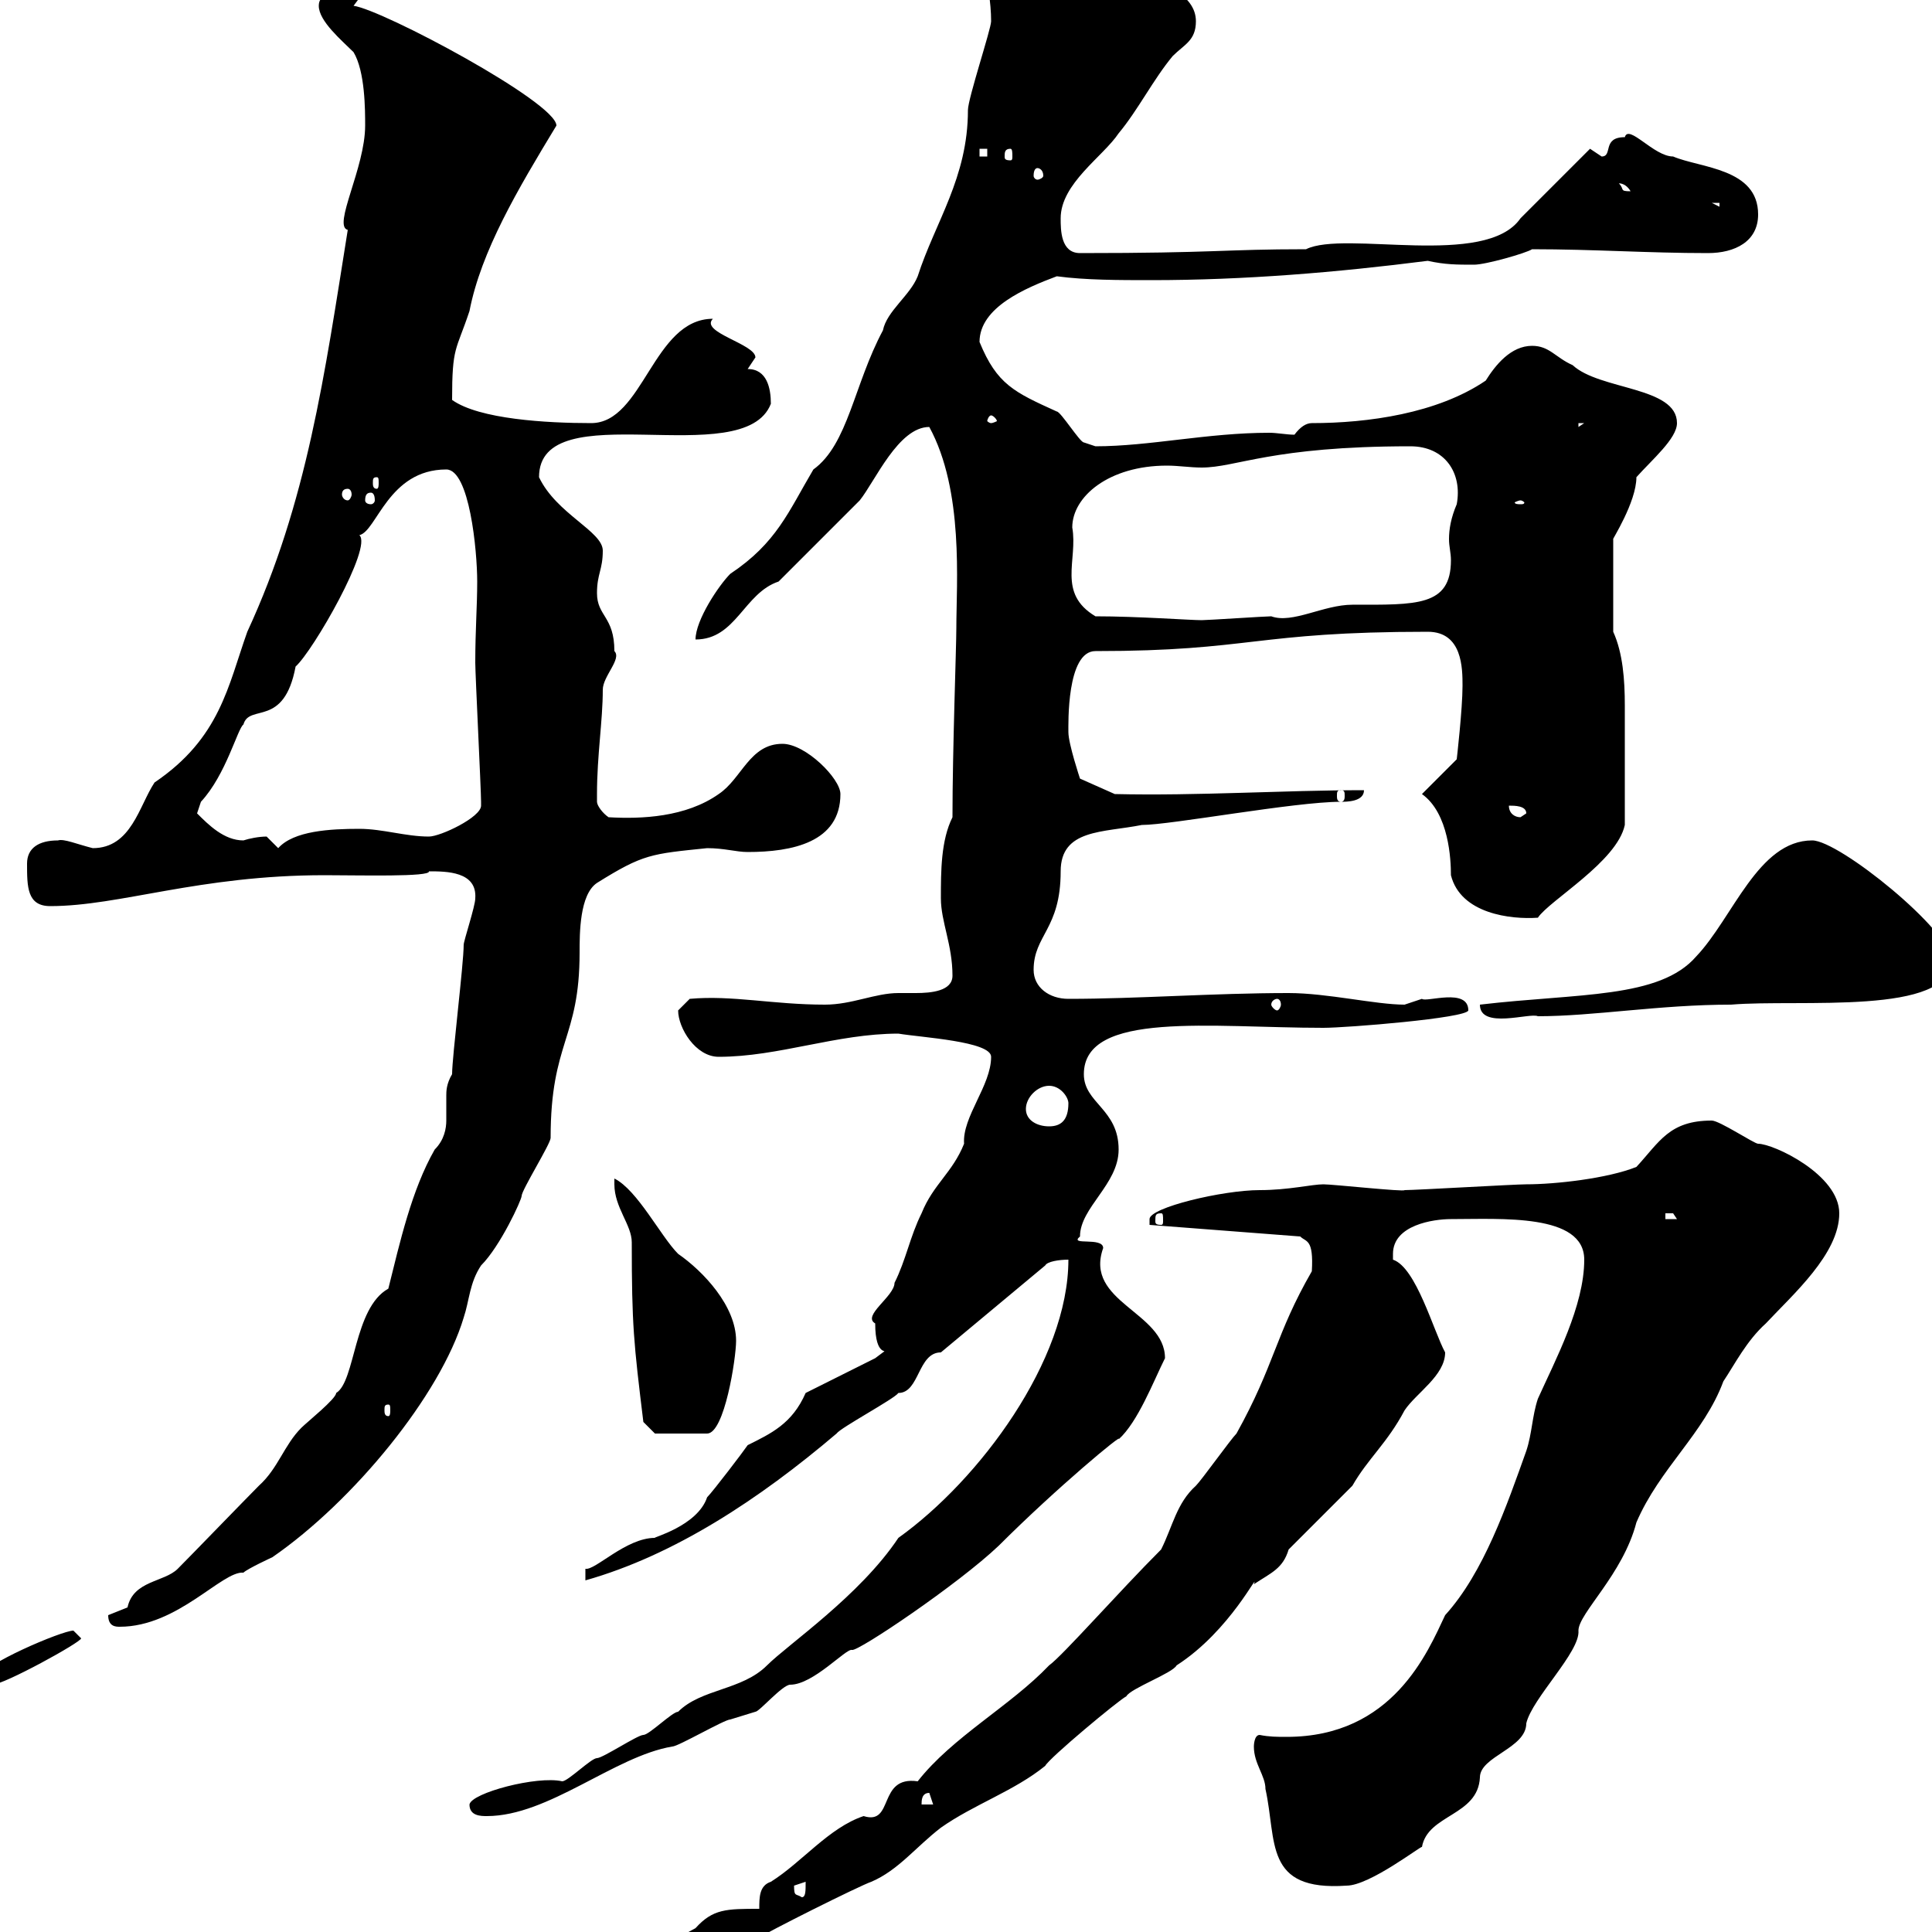 <svg xmlns="http://www.w3.org/2000/svg" xmlns:xlink="http://www.w3.org/1999/xlink" width="300" height="300"><path d="M117.90 296.40C112.80 296.40 110.70 296.40 108 299.40C98.10 304.80 88.80 310.20 76.50 310.20C74.70 310.20 63 312.60 63 315.60C63 315.60 70.50 314.40 77.40 314.40C83.10 314.40 88.50 309 96.30 309C97.20 309 100.80 307.20 100.80 307.20C106.50 305.10 111 305.40 117.30 301.20C119.10 300 133.50 292.80 135.30 292.20C139.50 290.40 142.20 286.80 146.10 283.80C151.20 280.20 157.50 278.10 162.30 274.20C162.90 273 173.70 264 174.90 263.40C175.50 262.20 182.10 259.80 182.70 258.60C191.10 253.20 195.60 243.60 194.70 246C197.40 244.20 199.20 243.60 200.10 240.60L210 230.70C212.40 226.50 215.40 224.10 218.10 219C219.90 216.30 224.40 213.60 224.40 210C222.60 206.70 219.90 196.80 216.30 195.60C216.30 195.60 216.30 194.70 216.30 194.70C216.30 190.20 222.60 189.30 225.30 189.30C233.10 189.30 246 188.40 246 195.60C246 202.80 241.50 211.20 238.80 217.20C237.90 219.90 237.90 222.60 237 225.30C234 233.70 230.40 244.20 224.40 250.80C221.70 256.50 216.30 269.70 199.80 269.70C198.30 269.70 197.10 269.70 195.60 269.40C194.70 269.40 194.70 271.20 194.70 271.20C194.70 273.90 196.50 275.70 196.50 277.80C198.30 285.90 196.20 293.70 209.10 292.80C212.70 292.80 220.80 286.50 220.80 286.80C221.70 281.70 229.50 282 229.80 276C229.80 272.70 237 271.50 237 267.60C237.90 263.70 245.40 256.50 245.10 253.20C245.10 250.50 252 244.50 254.10 236.40C257.70 228 264.60 222.60 267.60 214.50C269.40 211.80 271.20 208.20 274.20 205.50C278.40 201 285.60 194.70 285.60 188.40C285.60 182.40 275.40 177.60 273 177.60C272.40 177.60 267 174 265.80 174C259.20 174 257.70 177.30 254.10 181.20C249.60 183 241.50 183.90 237 183.90C235.20 183.90 219.90 184.80 218.10 184.80C218.10 185.10 207 183.90 205.50 183.90C203.70 183.90 200.10 184.80 195.60 184.80C189.90 184.80 178.50 187.50 178.50 189.30C178.50 190.20 178.50 190.20 178.50 190.20L201.90 192C202.80 192.90 204 192.30 203.70 197.40C198 207.30 198 211.80 192 222.60C191.10 223.50 186.60 229.80 185.70 230.70C182.70 233.40 182.10 237 180.30 240.60C173.70 247.20 165 257.10 162.90 258.60C156.90 264.90 147.90 269.70 142.50 276.60C136.20 275.70 138.90 283.50 134.10 282C128.70 283.80 124.50 289.20 119.70 292.20C117.90 292.80 117.90 294.60 117.90 296.40ZM123.30 292.80C123.30 292.80 125.10 292.20 125.10 292.20C125.10 293.70 125.10 294.60 124.50 294.60C123.60 294 123.30 294.60 123.30 292.80ZM72.90 280.20C72.90 282 74.70 282 75.60 282C85.20 282 95.40 272.70 104.40 271.20C105.30 271.20 112.50 267 113.40 267C113.40 267 117.30 265.80 117.30 265.80C117.90 265.80 121.50 261.60 122.70 261.60C126.30 261.60 131.40 255.90 132.30 256.20C133.20 256.50 148.80 246 155.10 240C164.10 231 174.60 222.30 173.70 223.50C176.70 220.80 179.10 214.50 180.90 210.90C180.90 203.70 168.30 202.20 171.30 193.80C171.30 192 165.90 193.50 167.70 192C167.70 187.50 173.70 183.90 173.70 178.50C173.70 172.20 168.30 171.30 168.30 166.80C168.30 156.90 188.10 159.60 205.50 159.60C209.10 159.60 227.70 158.10 228 156.90C228 153.30 221.40 155.70 220.80 155.10C220.80 155.10 218.10 156 218.10 156C213.60 156 206.10 154.20 200.10 154.20C188.40 154.20 176.70 155.10 165.90 155.10C162.90 155.10 160.50 153.30 160.50 150.60C160.50 145.20 164.70 144.30 164.70 135.30C164.70 128.70 171.30 129.30 177.30 128.10C181.80 128.10 201 124.50 208.20 124.50C209.10 124.50 211.80 124.50 211.80 122.70C199.20 122.70 186 123.60 173.10 123.30L167.70 120.90C167.70 120.90 165.90 115.50 165.90 113.70C165.90 112.50 165.60 101.10 170.10 101.10C194.40 101.10 194.70 98.10 221.70 98.10C227.10 98.10 227.10 103.80 227.10 106.50C227.10 110.10 226.20 117.90 226.20 117.90L220.80 123.30C225 126.30 225.30 133.50 225.30 135.90C226.80 141.90 234.60 142.80 238.80 142.50C240.60 139.80 251.10 133.80 252.30 128.10C252.30 121.50 252.30 116.10 252.30 109.50C252.30 105.60 252 101.40 250.50 98.10L250.50 83.70C250.20 84 254.10 78 254.10 74.10C256.50 71.40 260.40 68.10 260.40 65.70C260.40 60 248.40 60.60 244.20 56.70C241.50 55.50 240.60 53.70 237.90 53.70C234.60 53.70 232.20 56.70 230.70 59.10C223.20 64.20 212.40 65.70 203.70 65.70C202.80 65.70 201.90 66.30 201 67.50C199.80 67.50 198.30 67.20 197.10 67.20C187.50 67.20 178.50 69.30 170.10 69.30C170.10 69.30 168.30 68.70 168.30 68.70C167.70 68.70 164.70 63.90 164.10 63.90C157.50 60.90 154.80 59.70 152.10 53.10C152.10 47.70 159.30 44.70 164.10 42.90C168.60 43.50 173.70 43.50 178.80 43.50C193.20 43.50 207.60 42.30 221.70 40.50C224.40 41.10 226.20 41.10 228.90 41.10C230.70 41.10 237 39.30 237.90 38.70C247.50 38.70 255.90 39.30 265.20 39.30C269.40 39.30 273 37.50 273 33.30C273 26.10 264 26.10 259.80 24.30C256.80 24.30 252.90 19.20 252.30 21.30C248.70 21.30 250.50 24.30 248.70 24.30C248.70 24.30 246.90 23.10 246.90 23.10L236.10 33.90C230.70 41.70 208.80 35.70 202.80 38.70C189.90 38.70 189 39.30 167.70 39.30C164.70 39.30 164.70 35.70 164.70 33.90C164.70 28.50 171.30 24.30 173.70 20.70C176.70 17.10 179.10 12.30 182.10 8.70C183.90 6.90 185.70 6.30 185.70 3.30C185.70-0.90 180.30-2.70 176.70-4.50C168.30-8.70 162.90-15.90 151.50-14.70C151.50-9.30 153.90-2.70 153.90 3.30C153.90 4.50 150.30 15.30 150.30 17.10C150.30 27.60 145.20 34.50 142.50 42.90C141.30 45.90 137.70 48.30 137.10 51.30C132.60 59.70 131.70 69 126.30 72.90C122.40 79.50 120.60 84.30 113.40 89.10C111.60 90.90 108 96.30 108 99.30C114.30 99.30 115.50 92.10 120.90 90.30C122.70 88.50 131.70 79.50 133.50 77.70C135.90 74.70 139.50 66.30 144.30 66.30C149.70 76.20 148.50 90.60 148.50 97.50C148.50 100.50 147.90 116.40 147.90 126.90C146.10 130.50 146.10 135.30 146.10 139.50C146.10 143.10 147.90 146.70 147.90 151.50C147.90 153.90 144.60 154.20 142.20 154.20C141 154.20 139.80 154.20 139.50 154.20C135.90 154.20 132.30 156 128.10 156C120 156 113.70 154.50 107.10 155.10L105.30 156.90C105.30 159.60 108 164.10 111.60 164.10C120.90 164.10 129.90 160.50 139.50 160.50C143.10 161.10 153.90 161.70 153.90 164.10C153.90 168.60 149.40 173.40 149.70 177.60C147.90 182.10 144.90 183.90 143.10 188.40C141.30 192 140.70 195.60 138.90 199.20C138.90 201.30 133.80 204.30 135.90 205.50C135.90 210.90 138 209.40 137.10 210C137.10 210 135.90 210.90 135.90 210.90C134.10 211.80 126.90 215.40 125.10 216.30C123 221.10 119.70 222.60 116.10 224.40C115.50 225.30 110.70 231.60 109.80 232.50C108.30 237 101.10 238.80 101.70 238.80C97.20 238.80 92.40 243.90 90.90 243.60L90.90 245.40C104.70 241.50 117.90 232.80 129.90 222.60C130.50 221.70 138.90 217.20 139.50 216.30C142.80 216.30 142.50 210 146.10 210L162.30 196.50C162.60 195.90 164.40 195.60 165.90 195.60C165.90 211.20 152.10 229.80 139.50 238.80C133.50 247.80 122.40 255.30 119.10 258.60C115.20 262.50 108.90 262.20 105.30 265.80C104.40 265.80 100.80 269.40 99.90 269.40C99 269.40 93.60 273 92.70 273C91.80 273 88.20 276.60 87.30 276.60C83.40 275.70 73.20 278.40 72.90 280.20ZM144.30 278.40L144.90 280.20L143.10 280.20C143.10 279.60 143.10 278.40 144.30 278.40ZM-3 260.40C-3 260.40-1.20 261.60-1.20 261.60C0.60 261.60 12.60 255 12.60 254.40C12.60 254.40 11.40 253.20 11.40 253.20C9.60 253.20-3 258.60-3 260.40ZM16.80 250.80C16.80 252.60 18 252.60 18.60 252.60C27.60 252.60 34.50 243.90 37.80 244.20C38.40 243.60 42.30 241.80 42.30 241.80C54.90 233.10 68.40 216.60 72 204.60C72.90 201.90 72.90 199.20 74.70 196.50C77.70 193.50 81 186.30 81 185.70C81 184.80 85.50 177.60 85.50 176.70C85.50 161.70 90 161.40 90 147.90C90 144.90 90 138.90 92.70 137.10C99.90 132.60 101.10 132.60 109.80 131.70C112.50 131.70 114.30 132.30 116.10 132.30C123 132.30 130.50 130.80 130.50 123.30C130.50 120.90 125.10 115.50 121.50 115.50C116.40 115.50 115.20 120.90 111.60 123.30C106.50 126.90 99.60 127.20 94.50 126.90C93.60 126.30 92.70 125.10 92.70 124.50C92.70 123.30 92.70 123.30 92.70 123.30C92.70 117.30 93.60 111.90 93.60 107.10C93.60 105 96.60 102.30 95.40 101.10C95.40 95.70 92.70 95.70 92.70 92.10C92.70 89.10 93.60 88.50 93.60 85.50C93.60 82.50 86.40 79.80 83.70 74.10C83.70 60.90 115.50 73.50 119.70 62.70C119.70 60.30 119.10 57.30 116.10 57.30C116.10 57.30 117.30 55.50 117.30 55.50C117.30 53.40 108.60 51.60 110.70 49.50C101.40 49.50 99.90 65.70 91.80 65.70C84.90 65.70 74.40 65.10 70.20 62.10C70.20 53.70 70.80 54.60 72.90 48.30C74.70 39 80.40 29.40 86.40 19.50C86.40 15.90 59.40 1.50 54.90 0.90L55.80-0.30C54.90-0.90 54-0.90 53.10-0.90C51.30-0.90 49.50-0.90 49.50 0.90C49.50 3.30 53.10 6.30 54.90 8.10C56.70 11.10 56.70 17.10 56.70 19.50C56.70 26.10 51.60 35.10 54 35.70C50.40 58.20 47.70 78 38.40 98.10C35.40 106.50 34.20 114.60 24 121.50C21.60 125.10 20.40 131.70 14.40 131.70C12 131.10 9.90 130.20 9 130.50C6 130.50 4.20 131.70 4.20 134.10C4.20 137.70 4.20 140.70 7.80 140.70C18.60 140.70 30.90 135.90 50.40 135.90C55.80 135.90 66.90 136.20 66.60 135.30C69.30 135.30 74.10 135.30 73.80 139.50C73.80 140.70 72 146.10 72 146.70C72 149.70 70.20 164.10 70.20 166.80C69.30 168.30 69.30 169.50 69.30 170.10C69.30 171.60 69.30 172.50 69.30 174C69.30 175.20 69 177 67.50 178.50C63.90 184.80 62.10 192.90 60.30 200.10C54.90 203.10 55.20 214.50 52.20 216.30C52.20 217.20 47.70 220.80 46.80 221.70C44.10 224.40 43.20 228 40.20 230.70C38.40 232.50 29.40 241.80 27.60 243.60C25.50 245.70 20.70 245.40 19.80 249.60C19.80 249.60 16.80 250.80 16.80 250.80ZM95.40 183.90C95.40 187.50 98.10 190.20 98.10 192.90C98.10 205.80 98.40 208.50 99.90 220.80L101.70 222.60L109.80 222.60C112.50 222.60 114.30 210.90 114.30 208.20C114.30 202.80 109.20 197.40 105.30 194.70C102.60 192 99 184.80 95.40 183C95.40 183 95.40 183.90 95.40 183.90ZM60.30 218.10C60.60 218.10 60.60 218.40 60.60 219C60.60 219.30 60.60 219.90 60.30 219.90C59.70 219.90 59.70 219.30 59.70 219C59.70 218.40 59.70 218.10 60.30 218.10ZM180.30 188.40C180.60 188.40 180.60 188.70 180.60 189.60C180.60 189.90 180.60 190.20 180.30 190.20C179.40 190.20 179.40 189.90 179.40 189.60C179.40 188.70 179.40 188.40 180.30 188.40ZM258.60 188.40C258.60 188.40 258.60 188.40 259.80 188.40C259.80 188.40 260.40 189.30 260.40 189.30L258.60 189.30ZM159.30 172.20C159.30 170.40 161.10 168.60 162.90 168.60C164.70 168.60 165.90 170.40 165.90 171.30C165.90 174 164.70 174.90 162.90 174.90C161.10 174.90 159.30 174 159.30 172.20ZM229.80 156C229.80 159.90 237.60 157.20 238.80 157.80C247.50 157.80 257.70 156 268.80 156C279.30 155.10 303 157.80 303 149.10C303 144.60 285.60 130.50 281.40 130.50C273 130.50 269.10 142.50 263.40 148.50C257.70 155.10 245.10 154.20 229.80 156ZM198.30 155.10C198.60 155.10 198.90 155.40 198.90 156C198.90 156.30 198.60 156.90 198.30 156.90C198 156.90 197.40 156.30 197.40 156C197.40 155.40 198 155.10 198.30 155.10ZM41.40 129.90C40.20 129.90 38.70 130.20 37.80 130.50C34.80 130.50 32.40 128.10 30.60 126.30C30.60 126.30 31.20 124.50 31.20 124.50C35.10 120.30 36.90 113.10 37.80 112.50C38.70 109.20 44.10 113.10 45.90 103.50C48.60 101.10 57.90 84.90 55.80 83.10C58.50 82.50 60.30 72.90 69.30 72.90C72.90 72.90 74.10 85.50 74.10 90.30C74.10 94.20 73.80 97.80 73.80 102.90C73.80 104.70 74.70 122.70 74.70 124.50C74.70 124.50 74.70 124.50 74.70 125.10C74.70 126.90 68.40 129.90 66.60 129.90C63 129.90 59.40 128.70 55.80 128.70C51.30 128.70 45.60 129 43.20 131.70C43.20 131.70 41.40 129.90 41.40 129.90ZM234.30 125.10C235.20 125.10 237 125.10 237 126.30C237 126.30 236.10 126.90 236.10 126.90C235.20 126.90 234.30 126.30 234.30 125.10ZM208.20 122.70C208.80 122.70 208.80 123 208.80 123.60C208.80 123.90 208.80 124.50 208.20 124.50C207.60 124.50 207.60 123.90 207.60 123.60C207.60 123 207.60 122.70 208.20 122.70ZM170.10 95.70C164.10 92.10 167.40 87 166.50 81.90C166.50 77.10 172.20 72.30 181.20 72.30C183 72.30 184.80 72.60 186.60 72.60C192 72.60 197.40 69.30 219 69.30C224.40 69.30 227.10 73.50 226.20 78.30C225.30 80.40 225 82.20 225 83.70C225 84.90 225.30 85.80 225.30 87C225.30 94.20 219.90 93.90 210 93.90C205.50 93.90 200.70 96.90 197.40 95.70C196.50 95.70 187.50 96.30 186.60 96.30C184.80 96.30 176.70 95.70 170.10 95.70ZM236.10 77.70C236.40 77.70 236.70 78 236.70 78C236.70 78.30 236.40 78.30 236.10 78.30C235.80 78.30 235.20 78.30 235.20 78C235.20 78 235.80 77.70 236.10 77.70ZM57.60 76.50C57.90 76.50 58.20 76.80 58.20 77.70C58.20 78 57.90 78.30 57.60 78.30C57 78.30 56.70 78 56.70 77.70C56.70 76.80 57 76.50 57.60 76.50ZM54 75.90C54.30 75.90 54.60 76.20 54.60 76.80C54.60 77.10 54.30 77.70 54 77.70C53.40 77.70 53.10 77.10 53.10 76.80C53.10 76.20 53.40 75.90 54 75.90ZM58.50 74.10C58.80 74.10 58.80 74.40 58.80 75C58.80 75.30 58.80 75.90 58.50 75.90C57.90 75.90 57.90 75.30 57.90 75C57.90 74.40 57.90 74.10 58.50 74.10ZM245.10 65.70L246 65.70L245.10 66.30ZM153.90 64.50C154.20 64.50 154.80 65.10 154.80 65.40C154.80 65.40 154.20 65.70 153.90 65.70C153.60 65.70 153.30 65.40 153.30 65.40C153.30 65.10 153.60 64.50 153.90 64.50ZM265.80 31.50L267 31.50L267 32.10ZM251.40 28.50C251.10 28.50 252.30 28.20 253.20 29.70C251.40 29.70 252.30 29.40 251.40 28.50ZM161.10 26.10C161.40 26.10 162 26.40 162 27.30C162 27.60 161.40 27.90 161.10 27.90C160.80 27.90 160.50 27.60 160.50 27.30C160.50 26.40 160.80 26.10 161.10 26.10ZM152.10 23.10L153.30 23.10L153.30 24.30L152.10 24.30ZM156.90 23.10C157.20 23.10 157.20 23.70 157.20 24.30C157.20 24.60 157.20 24.90 156.90 24.90C156 24.90 156 24.60 156 24.30C156 23.70 156 23.10 156.90 23.10Z"/></svg>